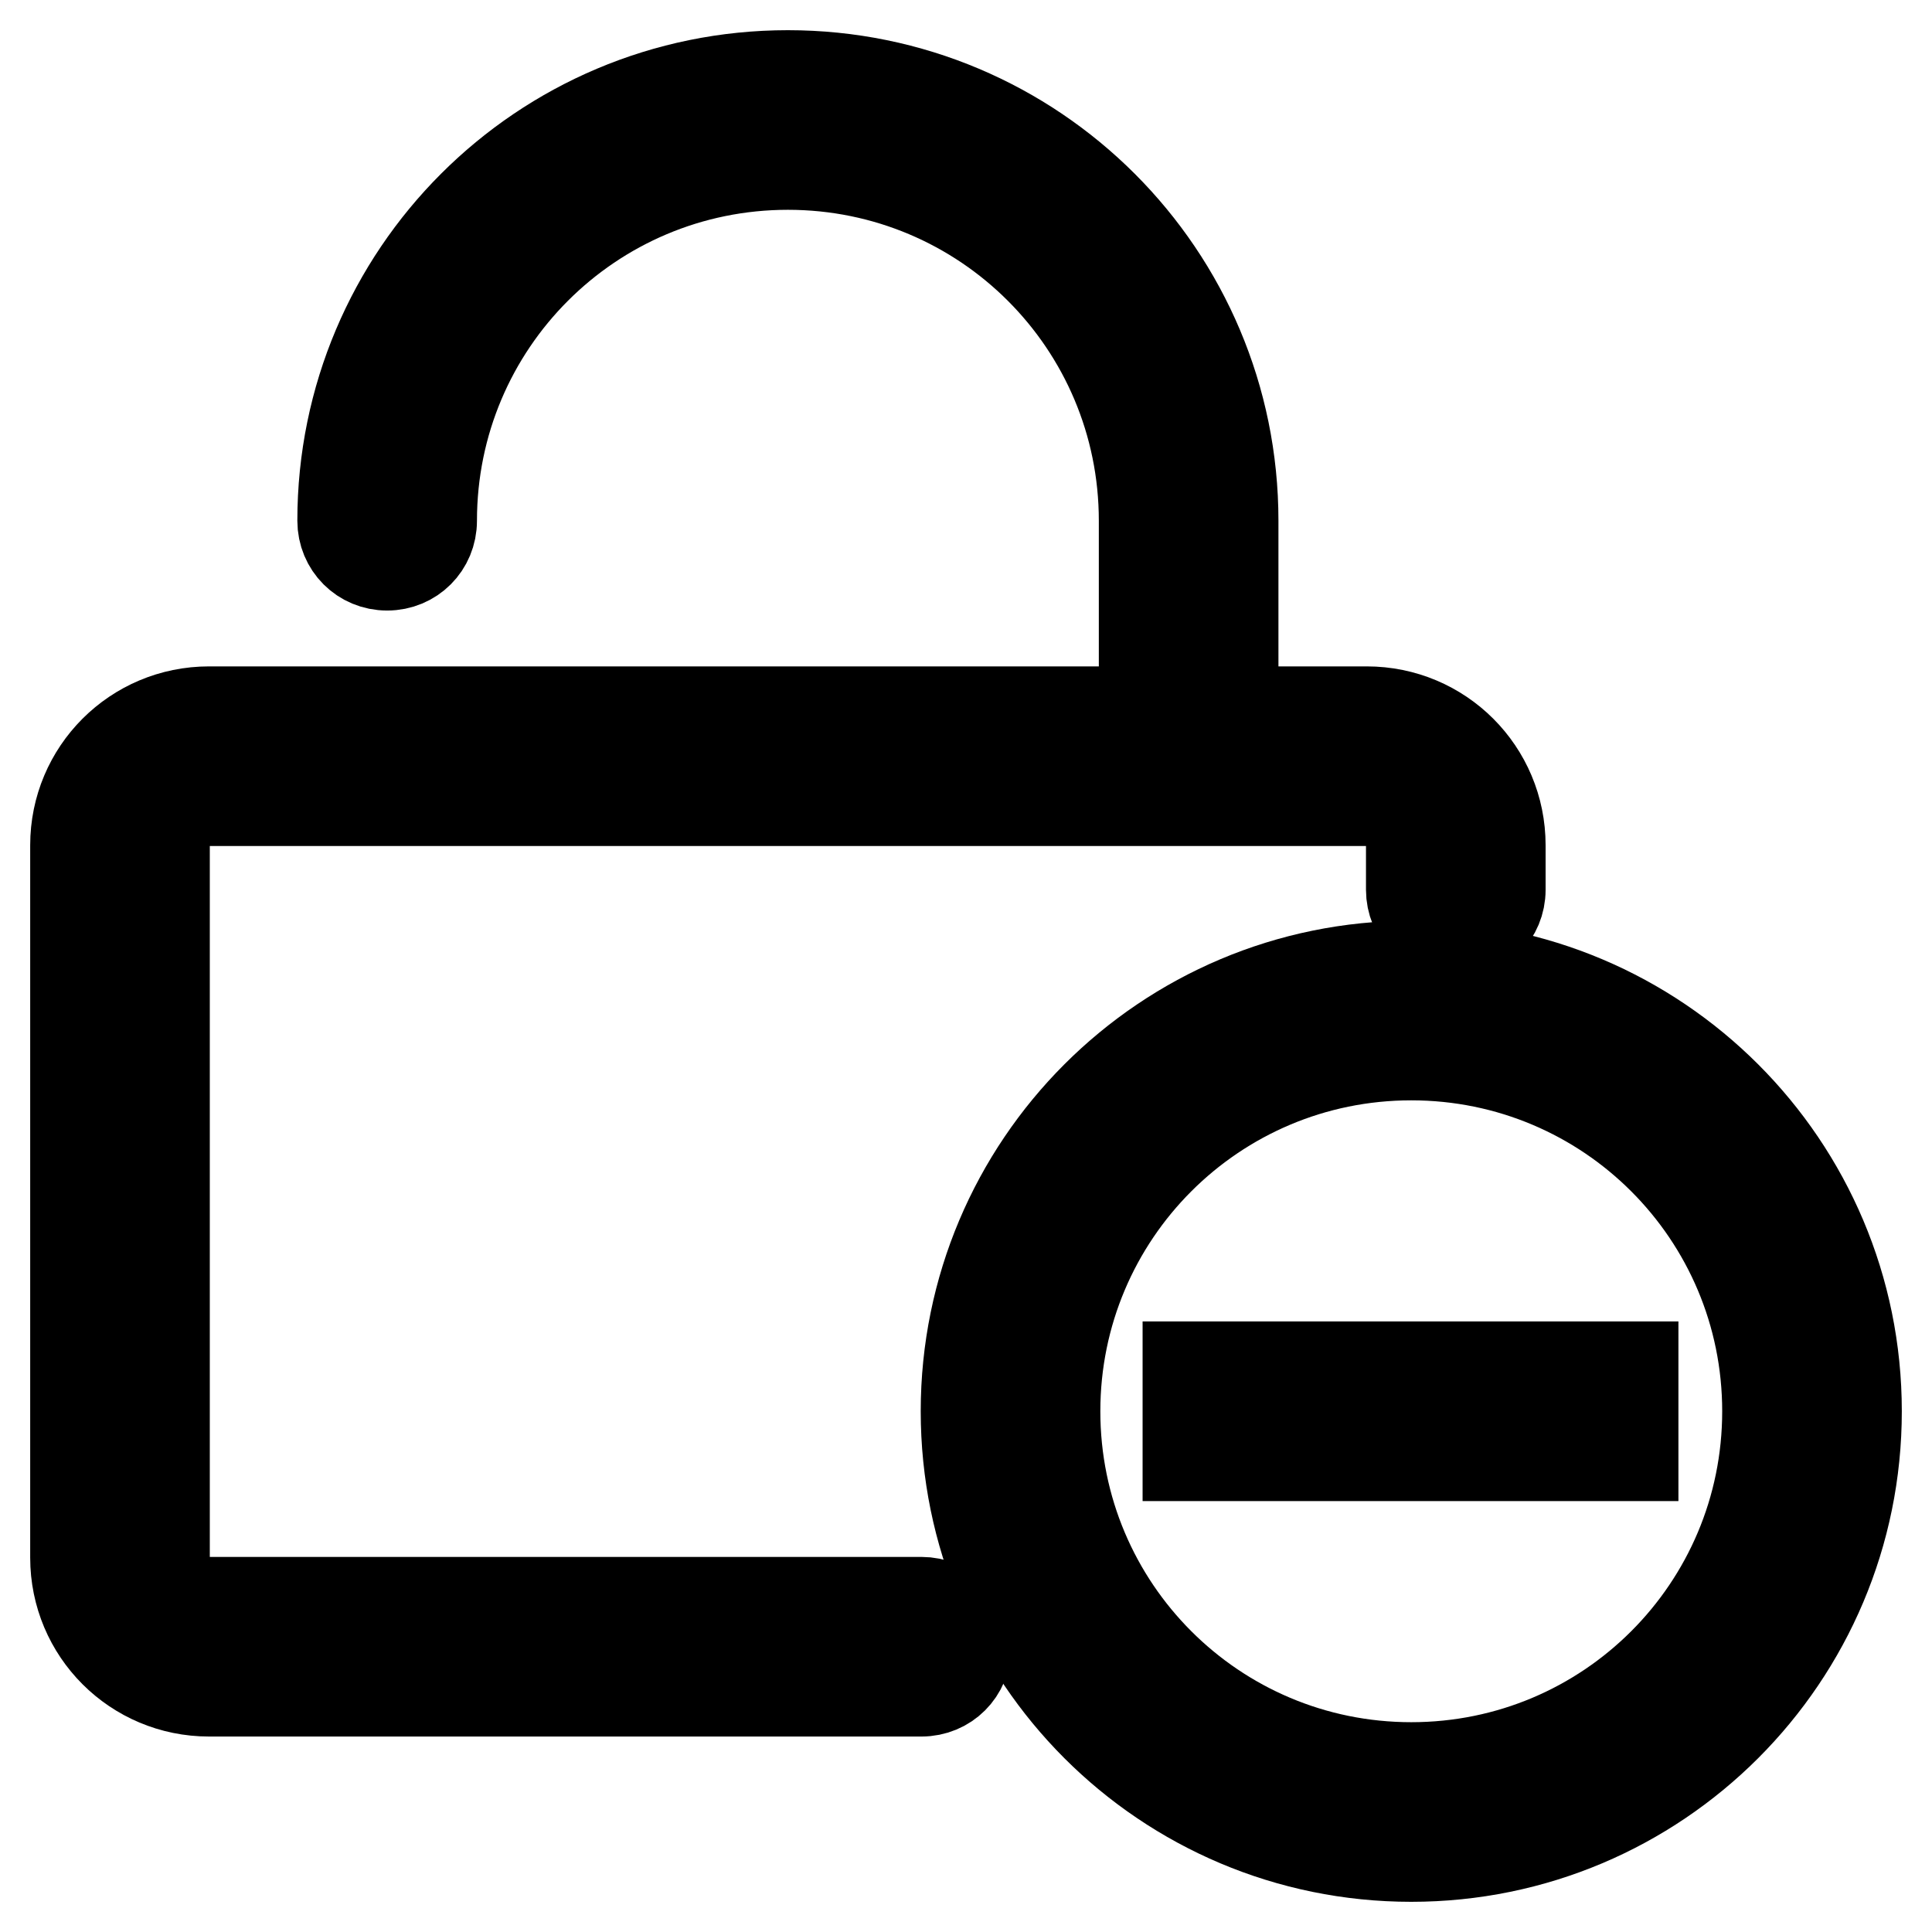 <?xml version="1.0" encoding="utf-8"?>
<!-- Svg Vector Icons : http://www.onlinewebfonts.com/icon -->
<!DOCTYPE svg PUBLIC "-//W3C//DTD SVG 1.1//EN" "http://www.w3.org/Graphics/SVG/1.1/DTD/svg11.dtd">
<svg version="1.1" xmlns="http://www.w3.org/2000/svg" xmlns:xlink="http://www.w3.org/1999/xlink" x="0px" y="0px" viewBox="0 0 256 256" enable-background="new 0 0 256 256" xml:space="preserve">
<g> <path stroke-width="12" fill-opacity="0" stroke="#000000"  d="M187,128c-32.6,0-59,26.4-59,59s26.4,59,59,59s59-26.4,59-59S219.6,128,187,128z M187,234.2 c-26.1,0-47.2-21.1-47.2-47.2s21.1-47.2,47.2-47.2s47.2,21.1,47.2,47.2l0,0C234.2,213.1,213.1,234.2,187,234.2z"/> <path stroke-width="12" fill-opacity="0" stroke="#000000"  d="M157.4,181.1h59v11.8h-59V181.1z M122.1,212.3H27.7c-3.3,0-5.9-2.6-5.9-5.9V112c0-3.3,2.6-5.9,5.9-5.9l0,0 h153.4c3.3,0,5.9,2.6,5.9,5.9v5.9c0,3.3,2.6,5.9,5.9,5.9c3.3,0,5.9-2.6,5.9-5.9l0,0V112c0-9.8-7.9-17.7-17.7-17.7l0,0h-17.7V69 c0-32.6-26.4-59-59-59c-32.6,0-59,26.4-59,59c0,3.3,2.6,5.9,5.9,5.9c3.3,0,5.9-2.6,5.9-5.9c0-26.1,21.1-47.2,47.2-47.2 c26.1,0,47.2,21.1,47.2,47.2v25.3H27.7c-9.8,0-17.7,7.9-17.7,17.7v94.4c0,9.8,7.9,17.7,17.7,17.7h94.4c3.3,0,5.9-2.6,5.9-5.9 C128,214.9,125.4,212.3,122.1,212.3L122.1,212.3L122.1,212.3z"/></g>
</svg>